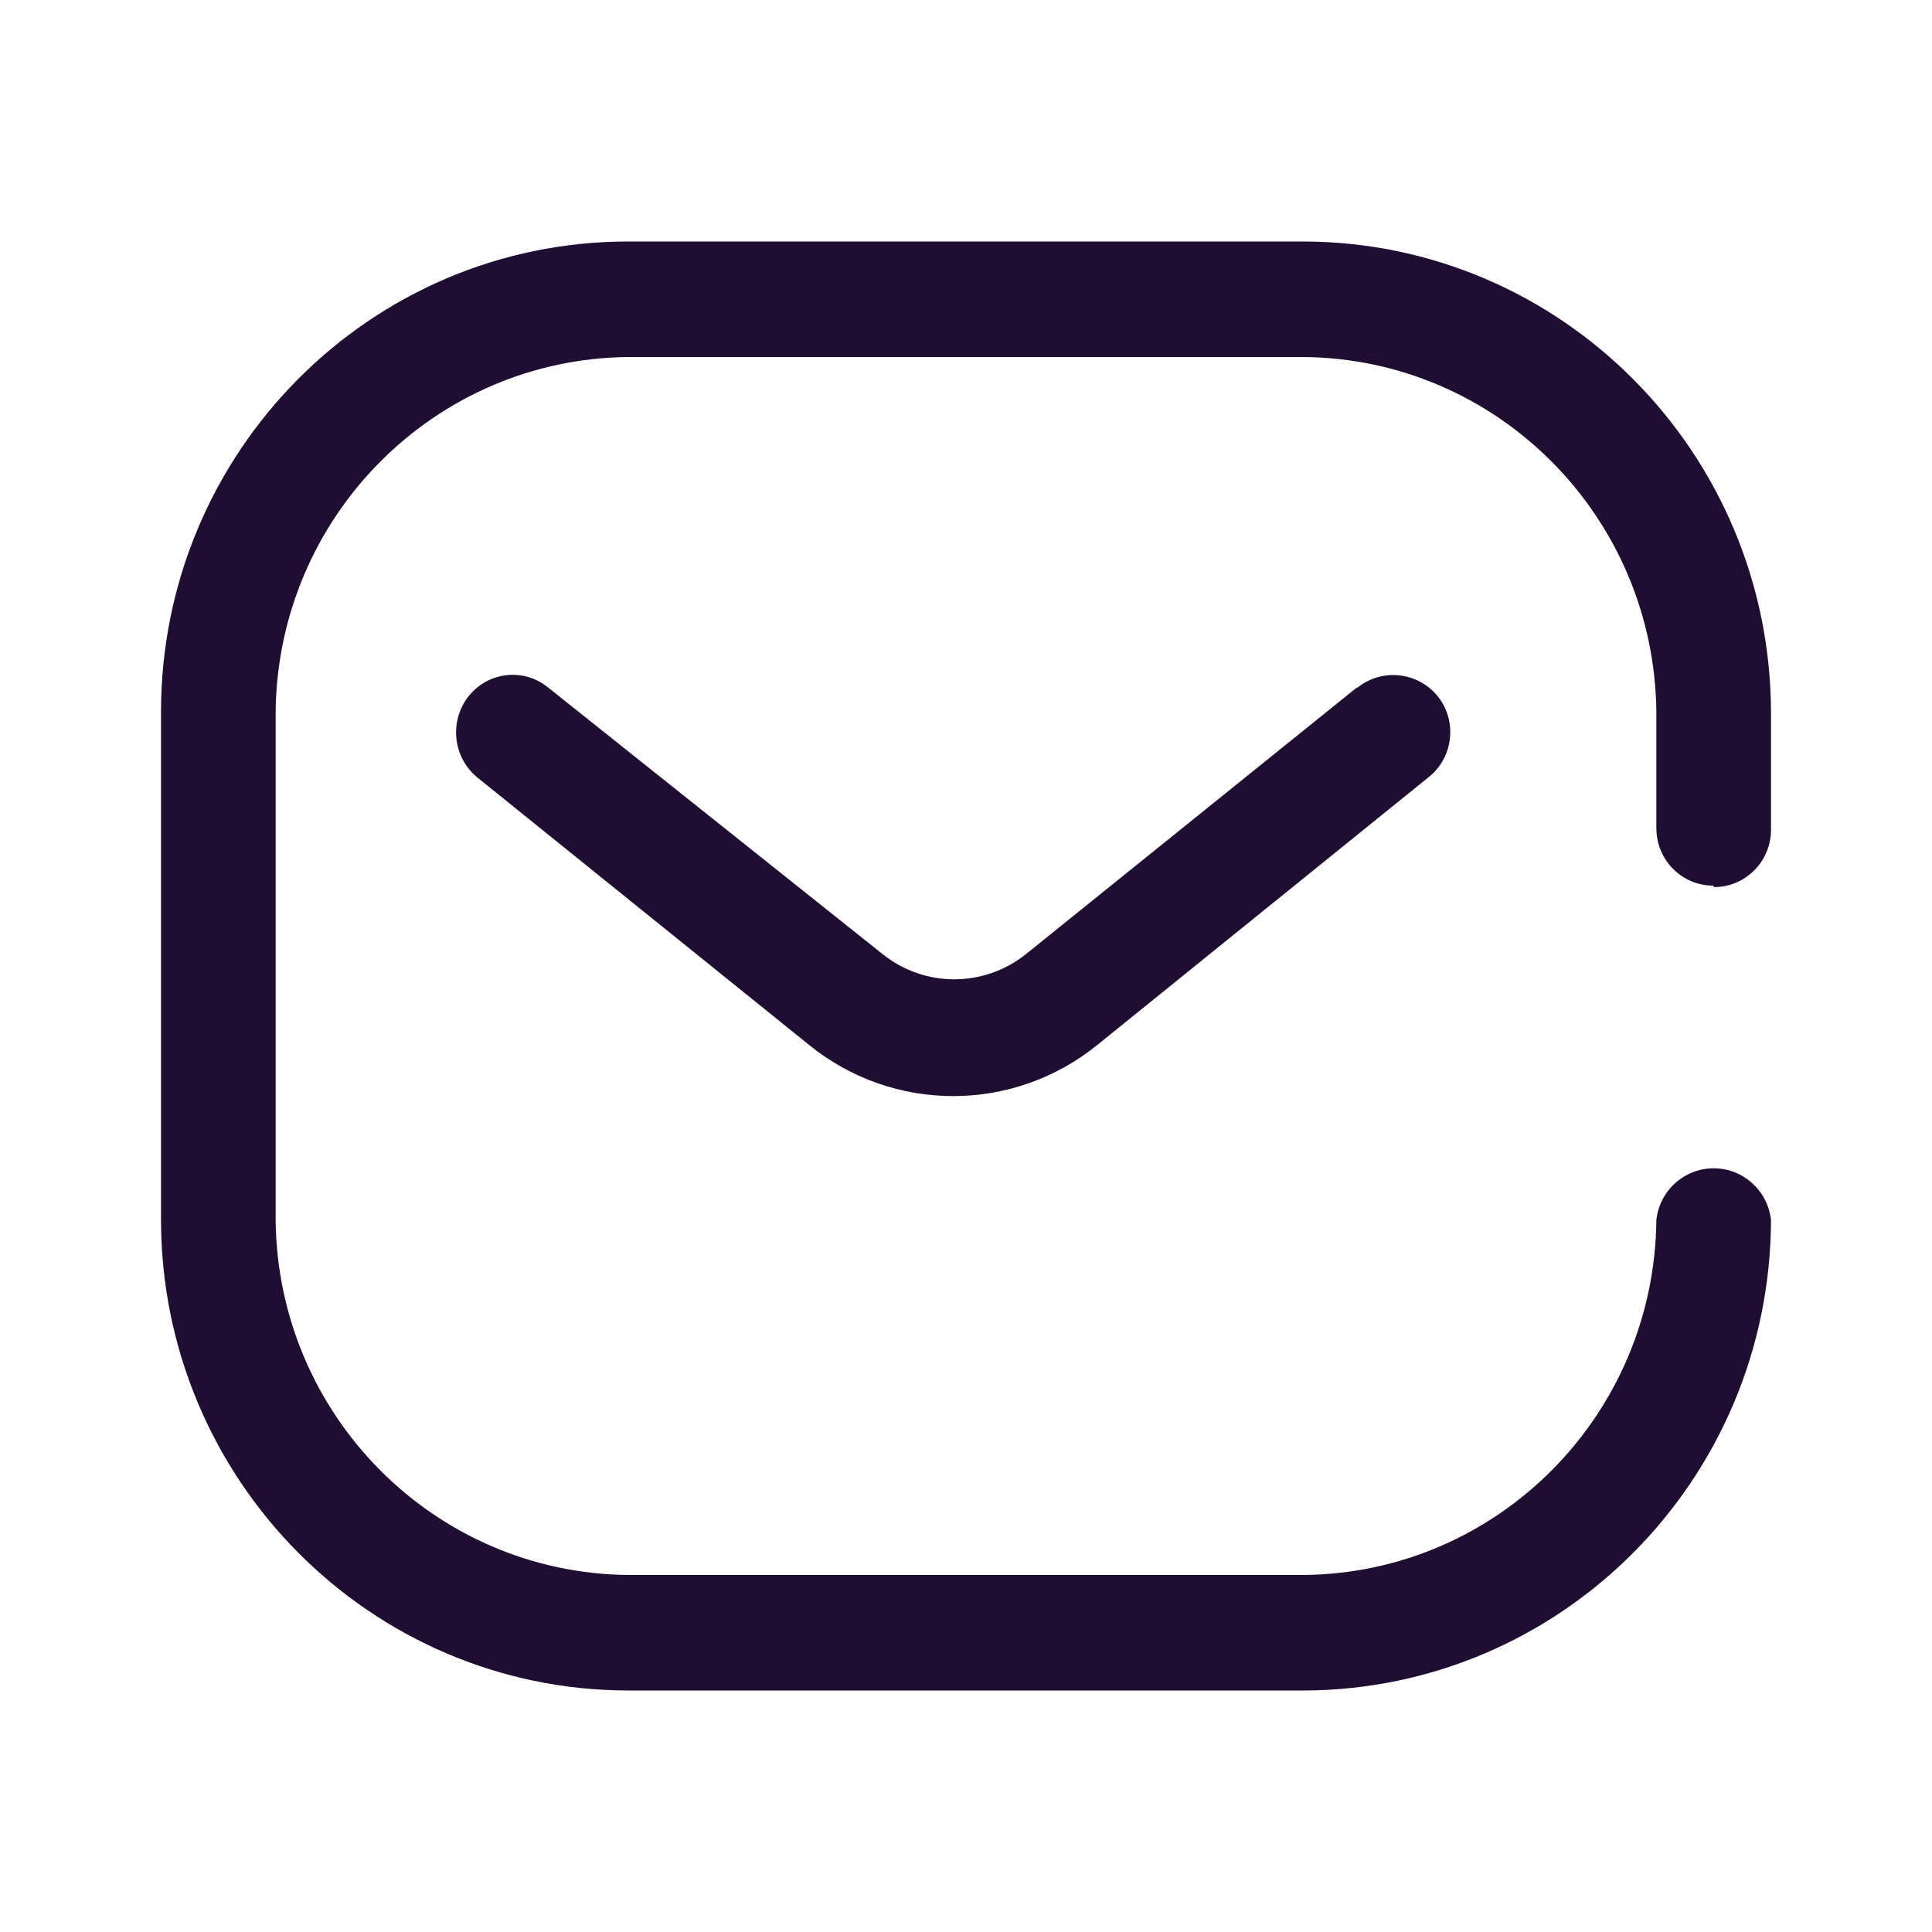 <svg width="24" height="24" viewBox="0 0 24 24" fill="none" xmlns="http://www.w3.org/2000/svg">
<path fill-rule="evenodd" clip-rule="evenodd" d="M22 10.307C22 10.701 21.683 11.02 21.292 11.02L21.284 11.002C21.096 11.002 20.916 10.927 20.783 10.793C20.65 10.659 20.576 10.478 20.576 10.289V8.846C20.552 6.42 18.605 4.459 16.197 4.435H7.803C5.395 4.459 3.448 6.42 3.424 8.846V15.155C3.448 17.581 5.395 19.541 7.803 19.565H16.197C18.605 19.541 20.552 17.581 20.576 15.155C20.616 14.789 20.923 14.513 21.288 14.513C21.653 14.513 21.959 14.789 22 15.155C21.99 18.379 19.398 20.99 16.197 21H7.803C4.6 20.995 2.005 18.381 2 15.155V8.846C2 5.617 4.598 3 7.803 3H16.197C19.398 3.01 21.99 5.621 22 8.846V10.307ZM12.739 11.857L16.852 8.543H16.861C17.167 8.297 17.612 8.345 17.86 8.649C17.979 8.798 18.033 8.988 18.011 9.177C17.99 9.366 17.894 9.539 17.745 9.656L13.632 12.98C12.586 13.828 11.095 13.828 10.05 12.98L5.927 9.656C5.625 9.406 5.578 8.958 5.821 8.649C5.938 8.502 6.108 8.407 6.294 8.387C6.481 8.367 6.667 8.423 6.812 8.543L10.97 11.857C11.489 12.268 12.219 12.268 12.739 11.857Z" fill="#200E32"/>
</svg>
